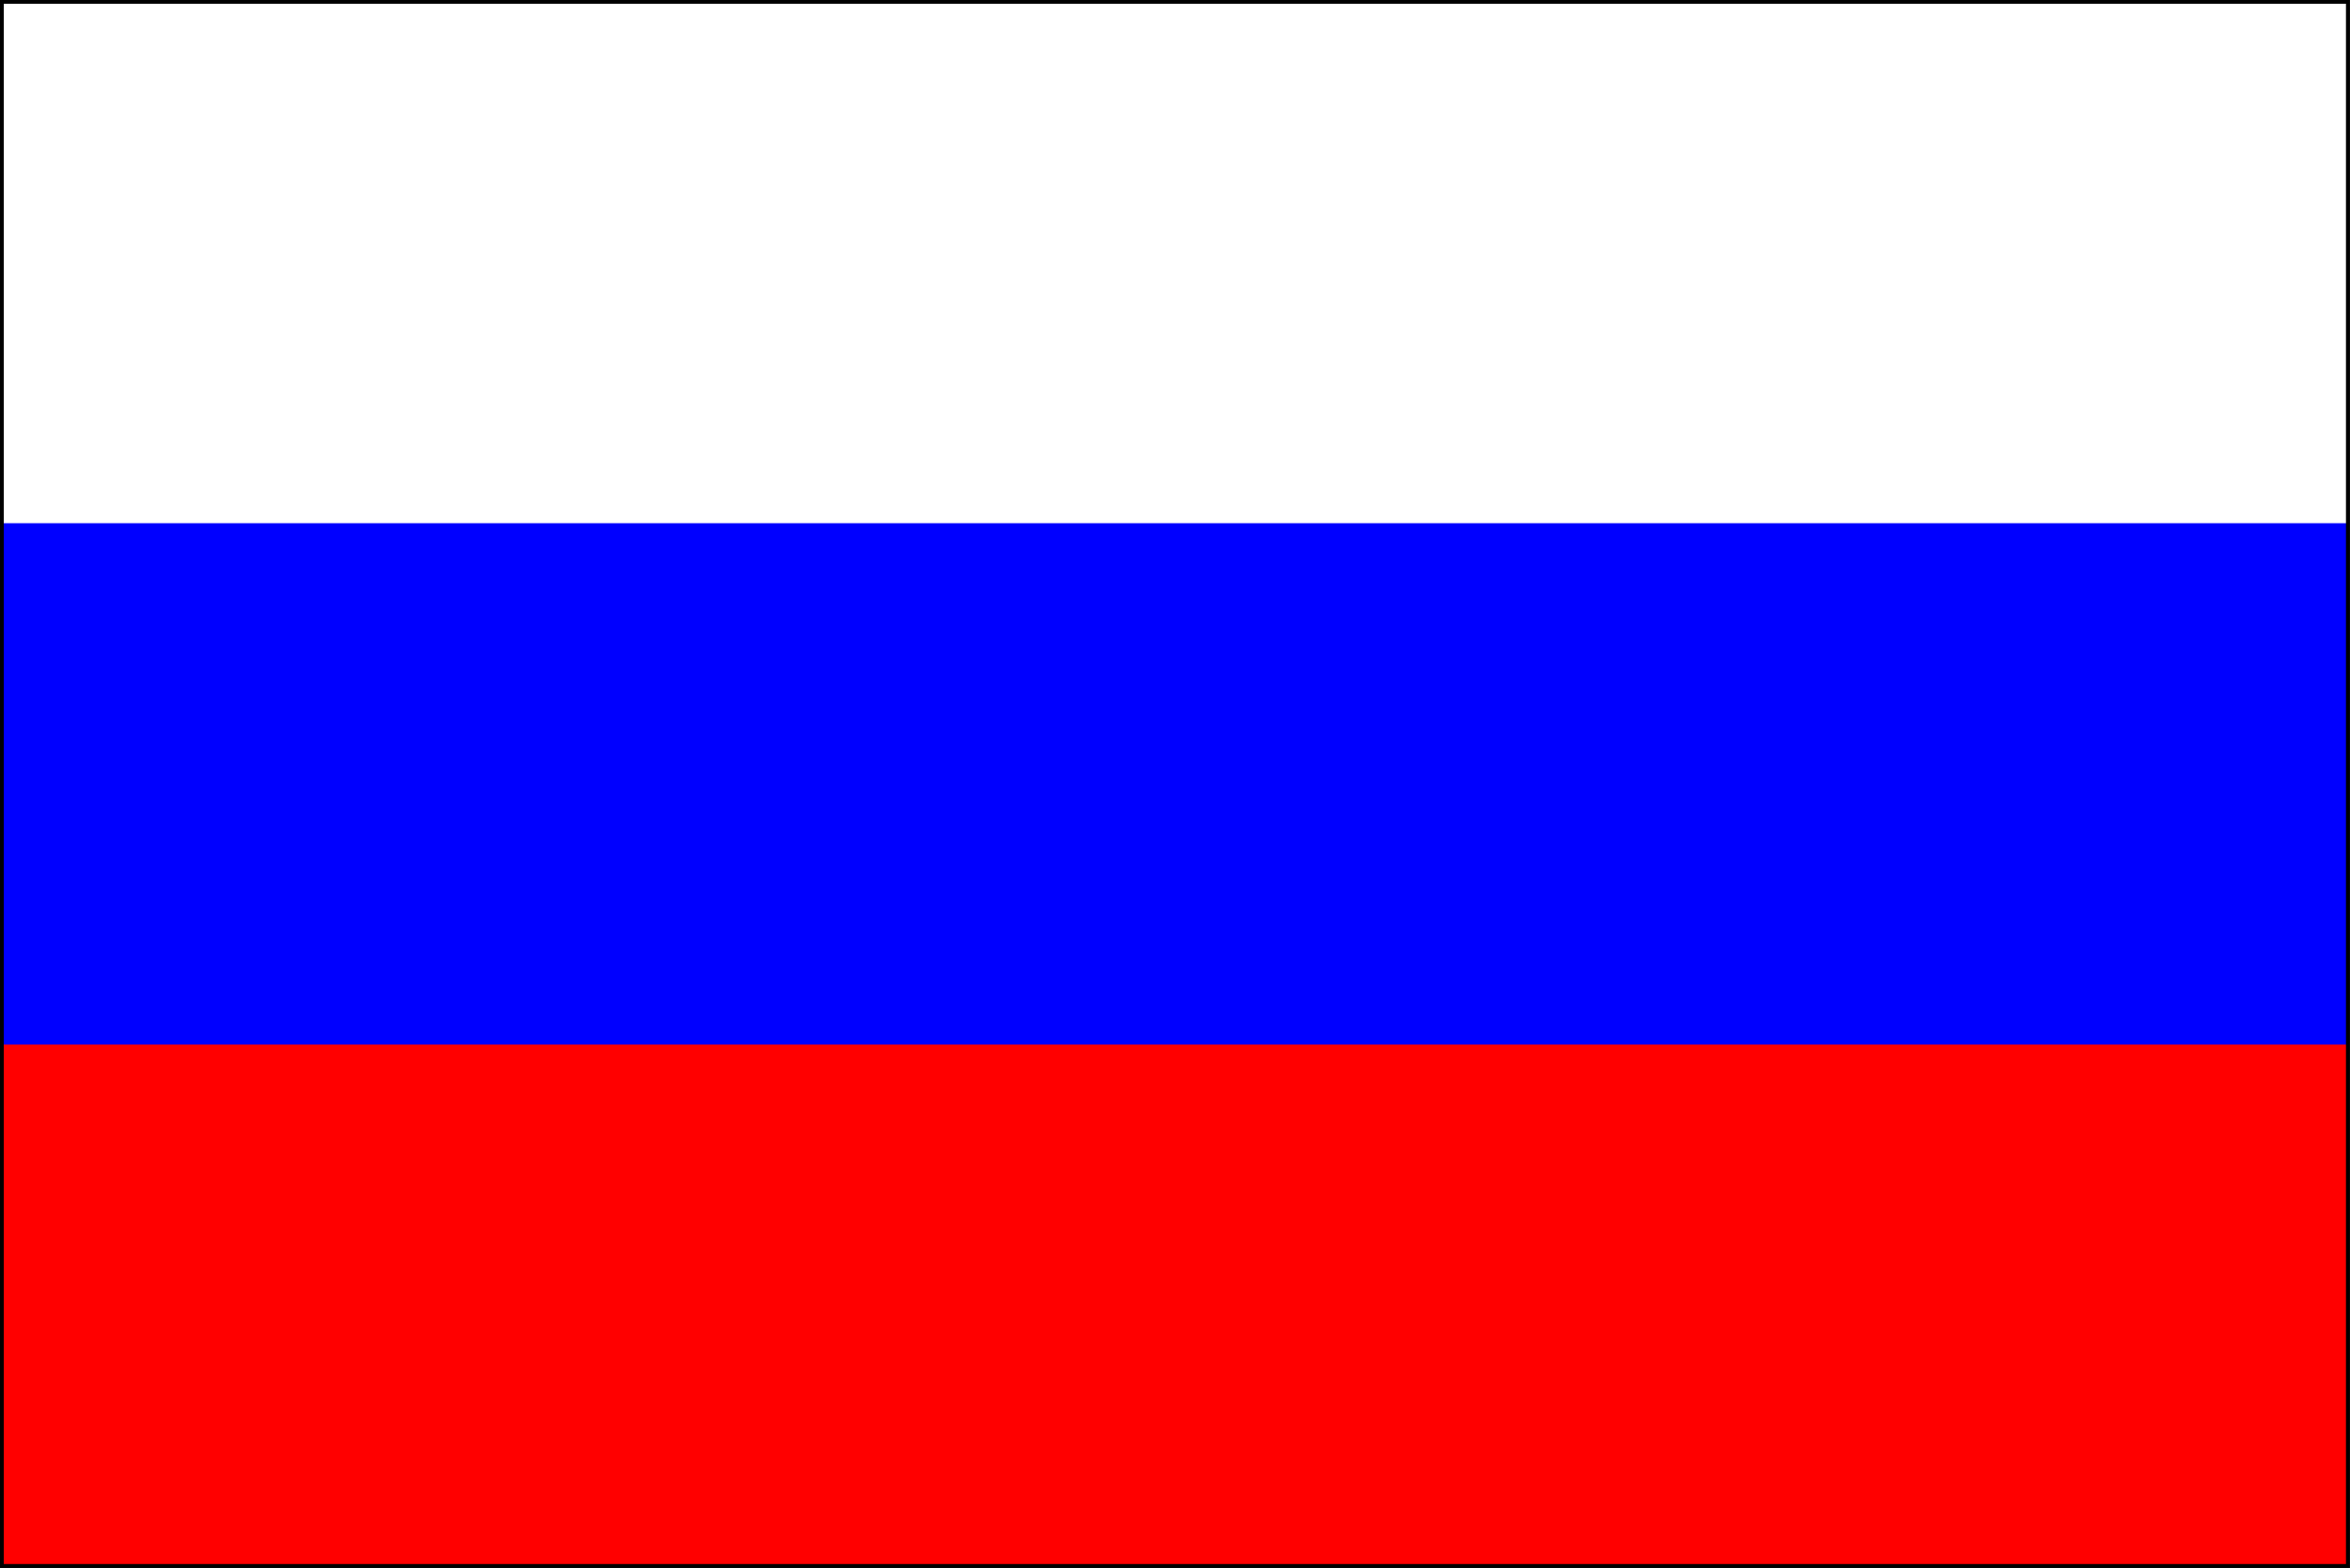 <?xml version="1.0" encoding="UTF-8" standalone="no"?>
<svg
   xmlns:dc="http://purl.org/dc/elements/1.1/"
   xmlns:cc="http://creativecommons.org/ns#"
   xmlns:rdf="http://www.w3.org/1999/02/22-rdf-syntax-ns#"
   xmlns:svg="http://www.w3.org/2000/svg"
   xmlns="http://www.w3.org/2000/svg"
   xmlns:sodipodi="http://sodipodi.sourceforge.net/DTD/sodipodi-0.dtd"
   xmlns:inkscape="http://www.inkscape.org/namespaces/inkscape"
   viewBox="0 0 9.015 6.015"
   width="1803"
   height="1203"
   id="svg2"
   version="1.1"
   inkscape:version="0.47 r22583"
   sodipodi:docname="Flag_of_Russia_with_border.svg">
  <rect x="0" y="0" width="9.015" height="6.015" fill="#333333" stroke="none"/>
  <defs
     id="defs12">
    <inkscape:perspective
       sodipodi:type="inkscape:persp3d"
       inkscape:vp_x="0 : 600 : 1"
       inkscape:vp_y="0 : 1000 : 0"
       inkscape:vp_z="1800 : 600 : 1"
       inkscape:persp3d-origin="900 : 400 : 1"
       id="perspective16" />
  </defs>
  <sodipodi:namedview
     pagecolor="#ffffff"
     bordercolor="#666666"
     borderopacity="1"
     objecttolerance="10"
     gridtolerance="10"
     guidetolerance="10"
     inkscape:pageopacity="0"
     inkscape:pageshadow="2"
     inkscape:window-width="1280"
     inkscape:window-height="949"
     id="namedview10"
     showgrid="false"
     inkscape:zoom="0.19666667"
     inkscape:cx="901.5"
     inkscape:cy="591.33051"
     inkscape:window-x="0"
     inkscape:window-y="25"
     inkscape:window-maximized="1"
     inkscape:current-layer="svg2" />
  <rect
     width="9"
     height="3"
     id="rect4"
     x="0.007"
     y="0.007"
     style="fill:#ffffff" />
  <rect
     y="3.007"
     width="9"
     height="3"
     id="rect6"
     x="0.007"
     style="fill:#ff0000" />
  <rect
     y="2.007"
     width="9"
     height="2"
     id="rect8"
     x="0.007"
     style="fill:#0000ff" />
  <path
     d="m 0.007,0.007 0,2 0,1 0,1 0,2 9,0 0,-2 0,-2 0,-2 -9,0 z"
     id="rect2822"
     style="fill:none;stroke:#000000;stroke-width:0.015;stroke-miterlimit:4;stroke-opacity:1;stroke-dasharray:none" />
</svg>
